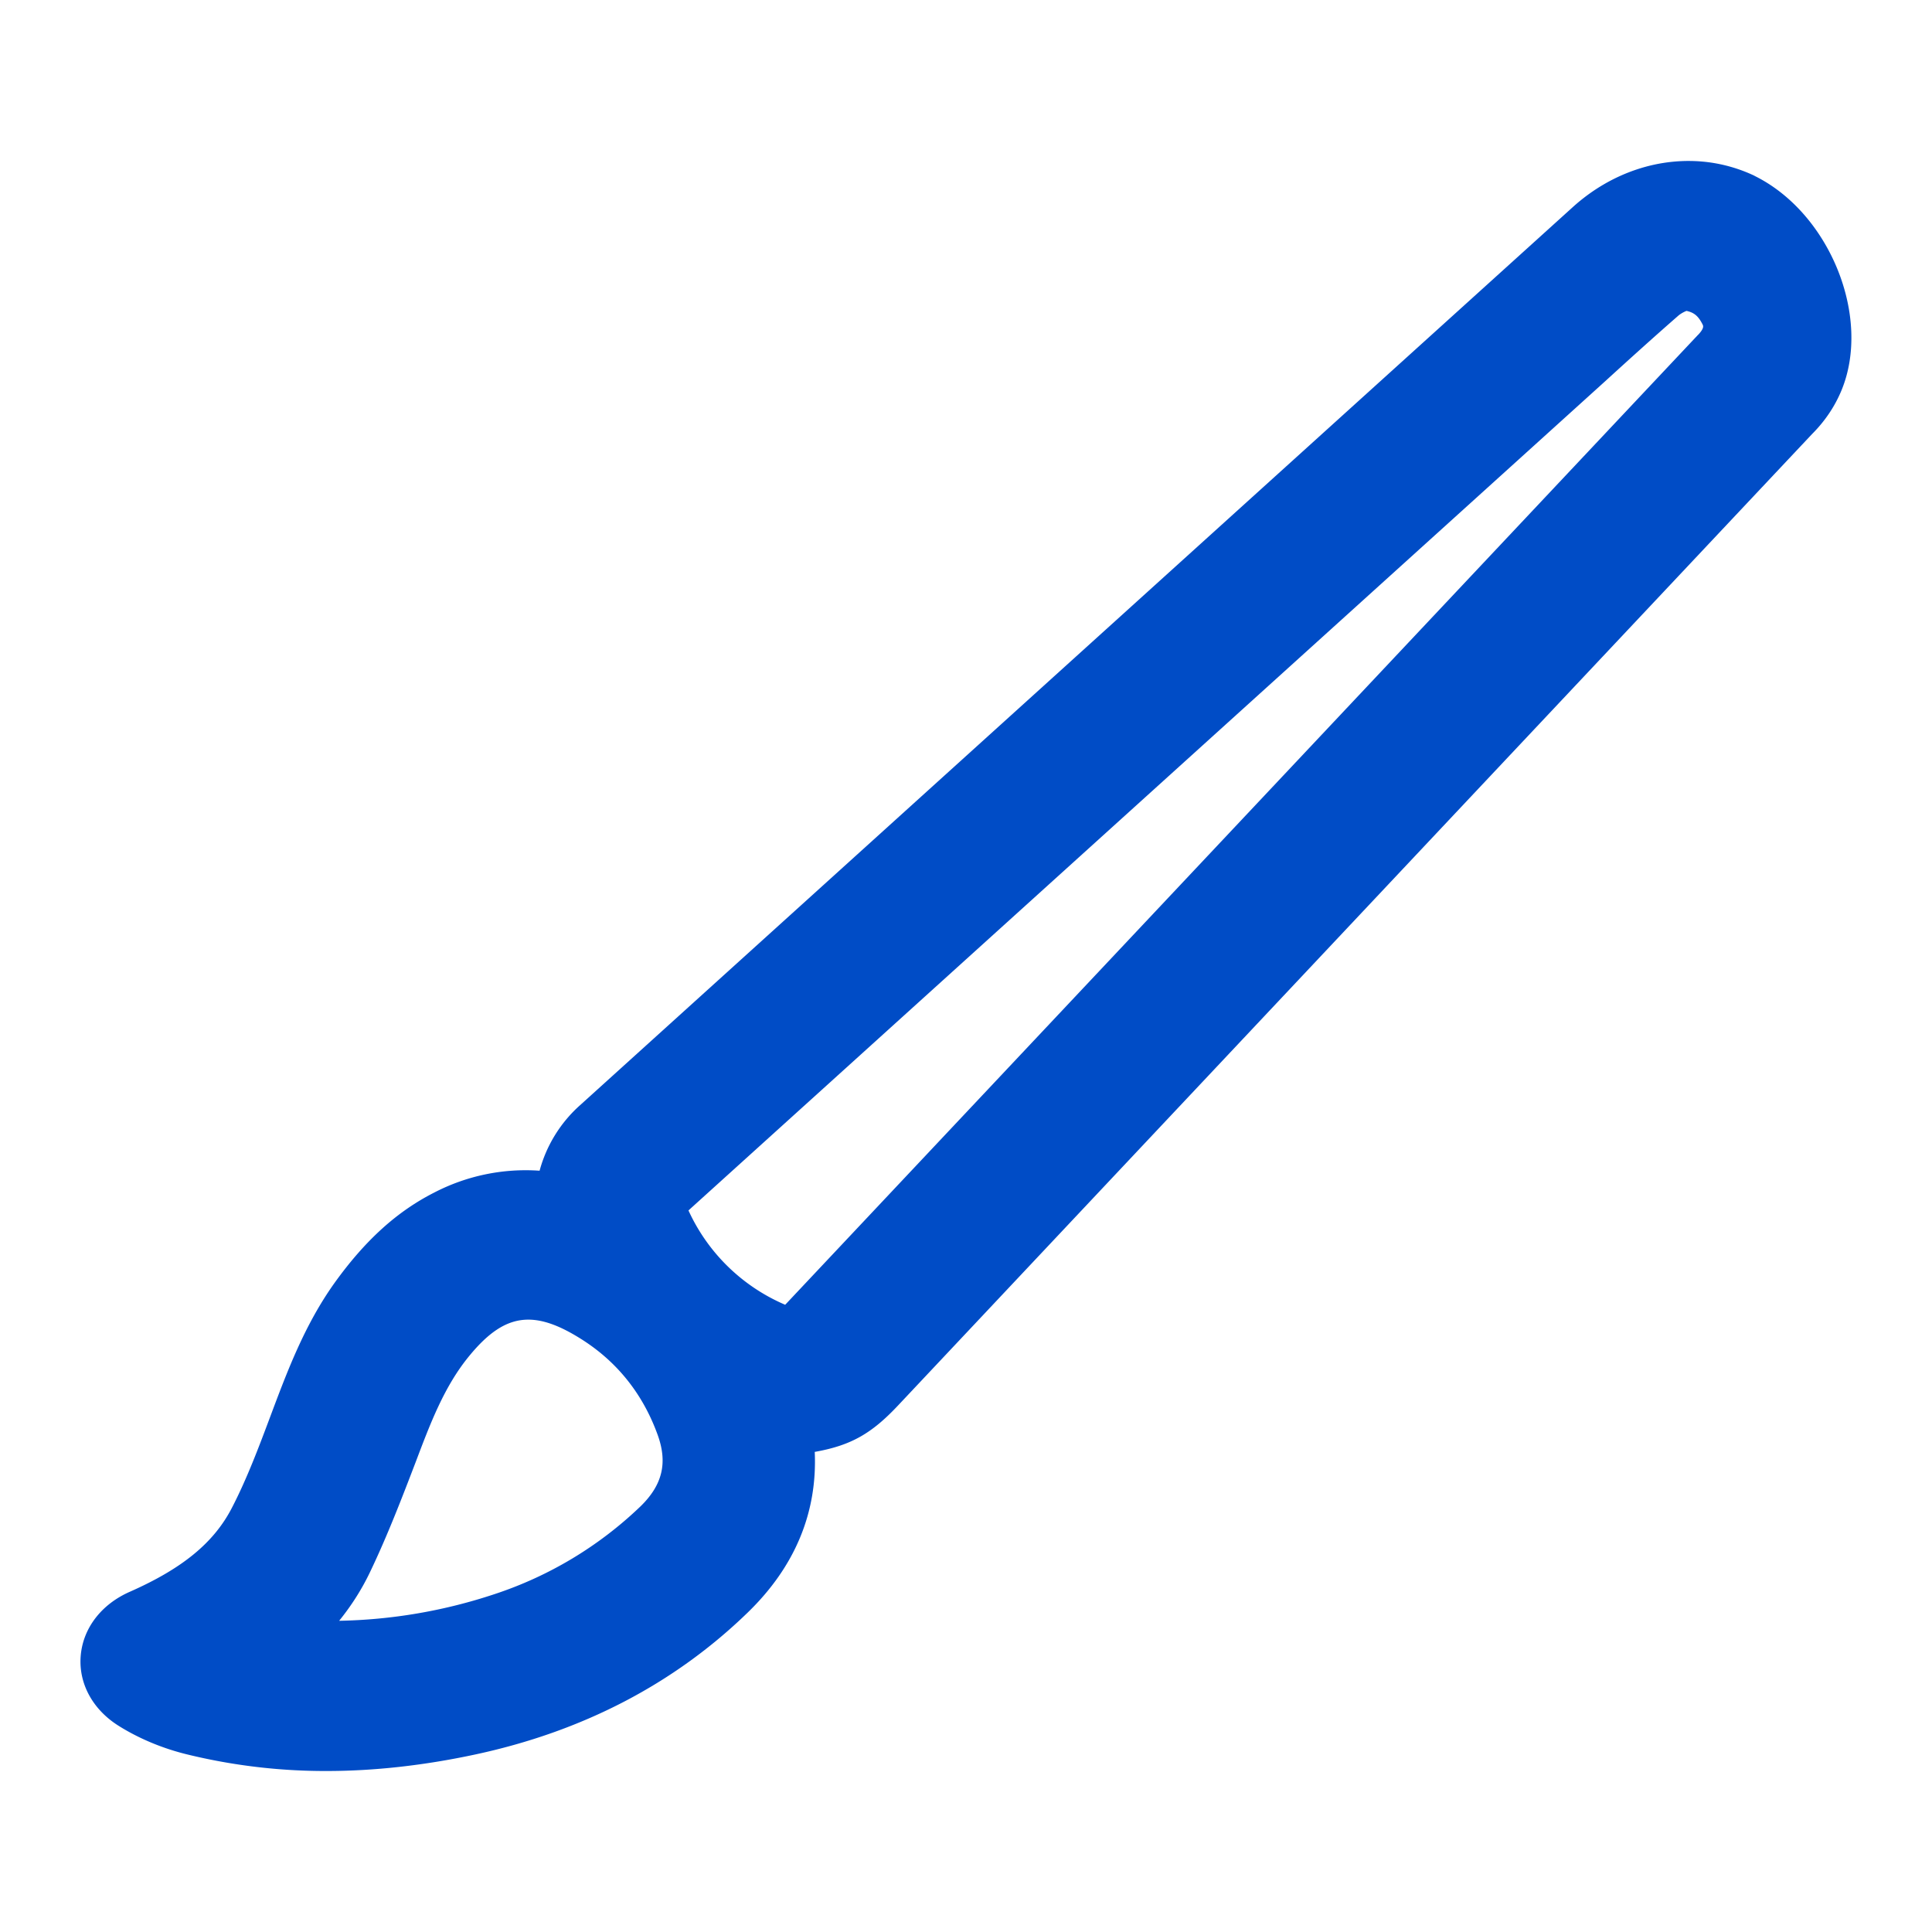 <svg width="24" height="24" viewBox="0 0 24 24" xmlns="http://www.w3.org/2000/svg" xmlns:xlink="http://www.w3.org/1999/xlink">
    <defs>
        <path id="xa3m3de2da" d="M0 0h24v24H0z"/>
    </defs>
    <g fill="none" fill-rule="evenodd">
        <mask id="p3td7db15b" fill="#fff">
            <use xlink:href="#xa3m3de2da"/>
        </mask>
        <path d="M7.953 18.716a4.775 4.775 0 0 1-1.81 1.087 6.485 6.485 0 0 1-1.93.331c.156-.193.283-.394.385-.608.214-.447.396-.92.567-1.367.182-.481.354-.936.66-1.31.251-.307.477-.456.738-.456.187 0 .392.077.634.227.455.28.782.682.97 1.197.13.353.064.63-.214.899M21.094 4.159 9.774 16.187l-.02.021c-.004 0-.007-.003-.01-.004a2.324 2.324 0 0 1-1.19-1.164c-.002 0-.002 0-.002-.002a.601.601 0 0 1 .024-.023L19.93 4.745c.306-.279.613-.557.926-.83a.421.421 0 0 1 .094-.053c.105.022.152.075.2.168.009.019.022.047-.055.129m.701-1.975a1.915 1.915 0 0 0-.583-.17c-.59-.072-1.196.128-1.67.554L7.207 13.728a1.675 1.675 0 0 0-.504.815 2.466 2.466 0 0 0-1.308.271c-.463.235-.857.591-1.24 1.124-.372.521-.588 1.1-.799 1.663-.136.363-.29.774-.478 1.135-.224.431-.615.75-1.264 1.037-.358.157-.587.458-.612.805-.025.341.154.664.477.864.25.156.54.277.842.351A7.22 7.22 0 0 0 4.06 22c.584 0 1.202-.068 1.838-.204 1.339-.286 2.48-.88 3.393-1.767.584-.567.864-1.24.83-1.993.45-.08.706-.227 1.035-.577L22.51 5.392c.16-.16.282-.342.364-.539.38-.913-.145-2.21-1.08-2.669" fill="#004CC6" mask="url(#p3td7db15b)"/>
    </g>
</svg>
